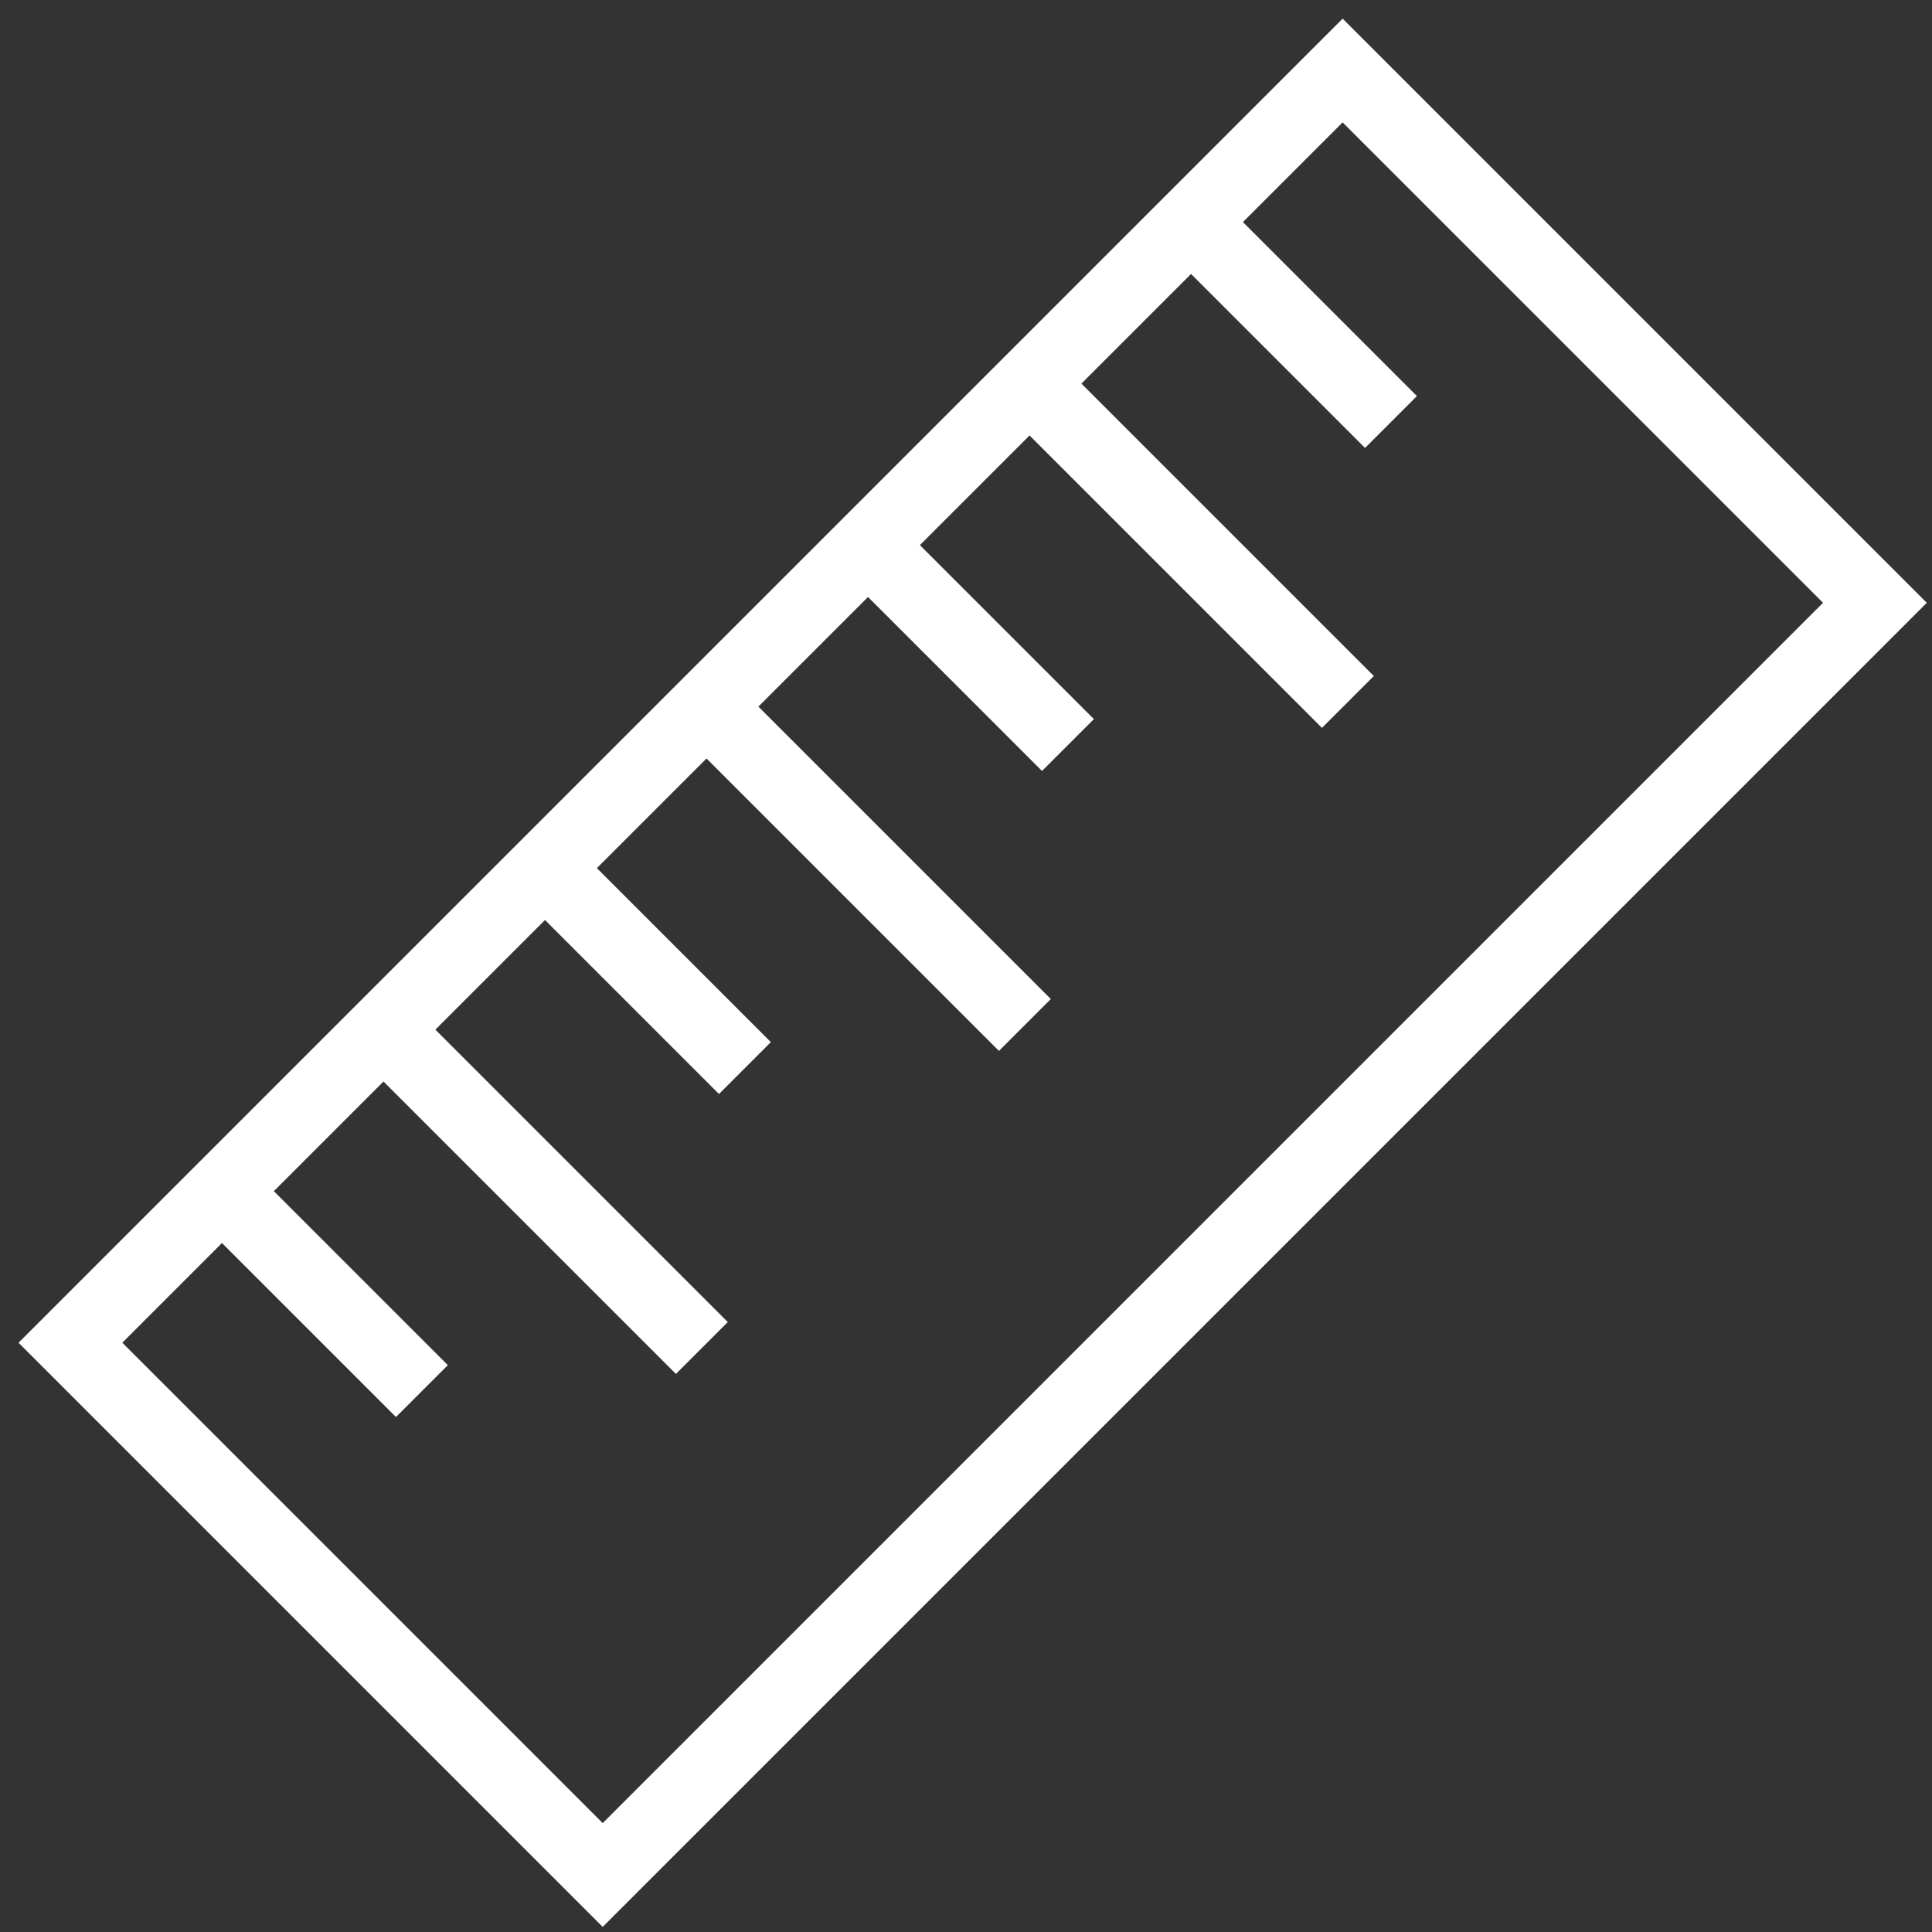 <?xml version="1.0" encoding="UTF-8"?> <svg xmlns="http://www.w3.org/2000/svg" width="104" height="104" viewBox="0 0 104 104"><rect x="0" y="0" width="104" height="104" fill="#333333" stroke="none"/><g id="Group_439" data-name="Group 439" transform="translate(-322 -588)"><rect id="Rectangle_236" data-name="Rectangle 236" width="104" height="104" transform="translate(322 588)" fill="none"></rect><path id="Path_629" data-name="Path 629" d="M196,269.666v44.471H296.8V269.666Zm96.851,40.521h-92.9V273.615h7.588V286.86h3.949V273.615h8.347v22.261h3.949V273.615h8.346V286.86h3.949V273.615h8.347v22.261h3.949V273.615h8.346V286.86h3.949V273.615h8.347v22.261h3.949V273.615h8.346V286.86h3.949V273.615h7.589Z" transform="translate(-6.278 608.19) rotate(-45)" fill="#fff"></path></g></svg> 